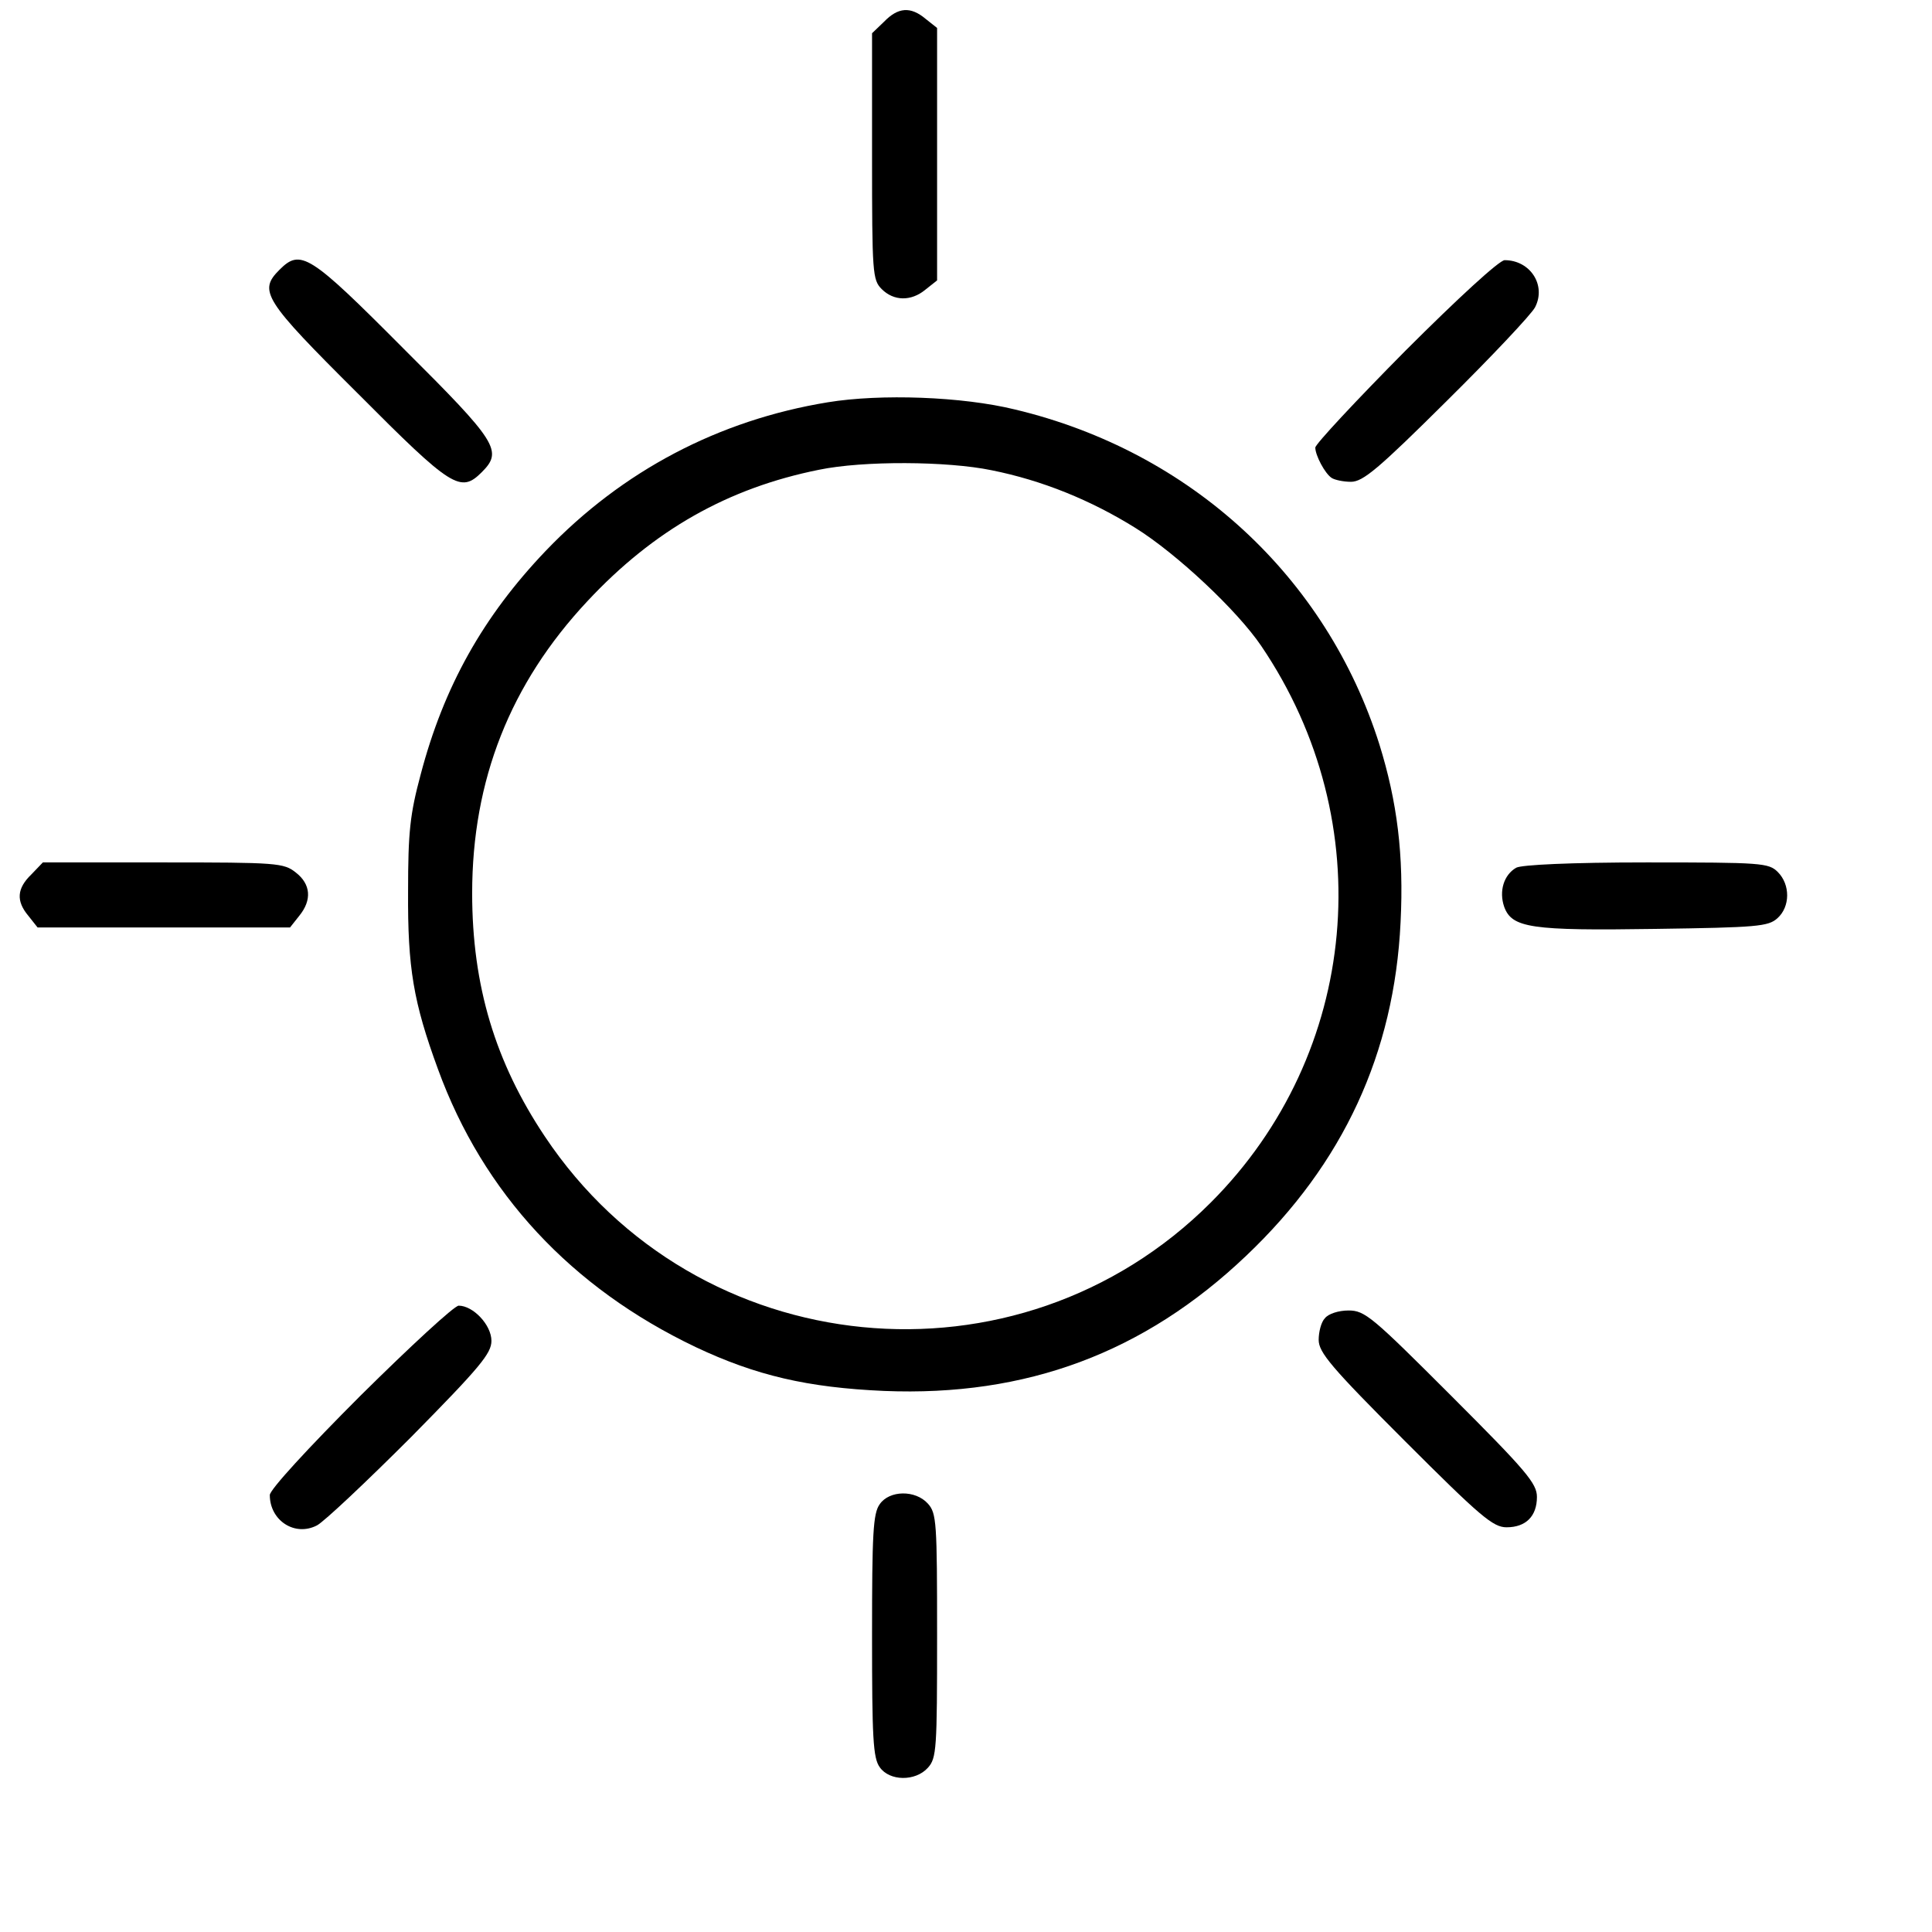 <?xml version="1.0" standalone="no"?>
<!DOCTYPE svg PUBLIC "-//W3C//DTD SVG 20010904//EN"
 "http://www.w3.org/TR/2001/REC-SVG-20010904/DTD/svg10.dtd">
<svg version="1.0" xmlns="http://www.w3.org/2000/svg"
 width="401pt" height="401pt" viewBox="0 0 401 401"
 preserveAspectRatio="xMidYMid meet">
<g transform="translate(0,401) scale(0.1,-0.1)"
fill="#000000" stroke="none">
<path d="M1835 3965 l-25 -24 0 -256 c0 -242 1 -256 20 -275 25 -25 61 -26 91
-1 l24 19 0 262 0 262 -24 19 c-31 26 -57 24 -86 -6z"/>
<path d="M580 3450 c-44 -44 -33 -62 163 -257 195 -196 213 -207 257 -163 44
44 33 62 -163 257 -195 196 -213 207 -257 163z"/>
<path d="M2917 3282 c-103 -104 -187 -194 -187 -201 0 -16 20 -54 34 -63 6 -4
24 -8 40 -8 25 0 57 27 199 168 93 92 175 179 183 194 24 46 -10 98 -63 98
-11 0 -97 -79 -206 -188z"/>
<path d="M1718 3175 c-226 -37 -426 -142 -585 -308 -130 -136 -212 -282 -260
-465 -22 -82 -26 -119 -26 -242 -1 -159 11 -230 62 -369 94 -258 277 -454 535
-577 125 -59 232 -84 391 -91 295 -12 540 79 752 281 201 191 307 420 320 692
7 139 -7 250 -44 369 -110 348 -392 608 -756 695 -110 27 -279 33 -389 15z
m340 -141 c105 -21 206 -62 299 -120 85 -53 211 -171 261 -245 248 -366 204
-846 -105 -1155 -400 -400 -1067 -335 -1382 137 -103 154 -151 313 -151 505 0
235 79 435 239 606 138 148 292 235 481 273 92 19 266 18 358 -1z"/>
<path d="M65 2195 c-30 -29 -32 -55 -6 -86 l19 -24 262 0 262 0 19 24 c27 33
24 66 -7 90 -25 20 -39 21 -276 21 l-249 0 -24 -25z"/>
<path d="M3147 2209 c-26 -15 -36 -49 -25 -81 16 -44 55 -50 314 -46 211 3
234 5 253 22 27 24 27 70 1 96 -19 19 -33 20 -272 20 -159 0 -260 -5 -271 -11z"/>
<path d="M748 1113 c-109 -109 -188 -195 -188 -206 0 -53 52 -87 98 -63 15 8
102 90 195 183 144 146 167 174 167 200 0 33 -38 73 -68 73 -9 0 -100 -84
-204 -187z"/>
<path d="M2750 1274 c-8 -8 -13 -29 -13 -45 0 -26 26 -57 179 -210 157 -157
183 -179 211 -179 40 0 63 23 63 63 0 28 -22 54 -177 209 -165 165 -180 178
-214 178 -21 0 -42 -7 -49 -16z"/>
<path d="M1826 888 c-14 -19 -16 -62 -16 -273 0 -211 2 -254 16 -273 20 -29
74 -30 100 -1 18 20 19 39 19 274 0 235 -1 254 -19 274 -26 29 -80 28 -100 -1z"/>
</g>
</svg>
